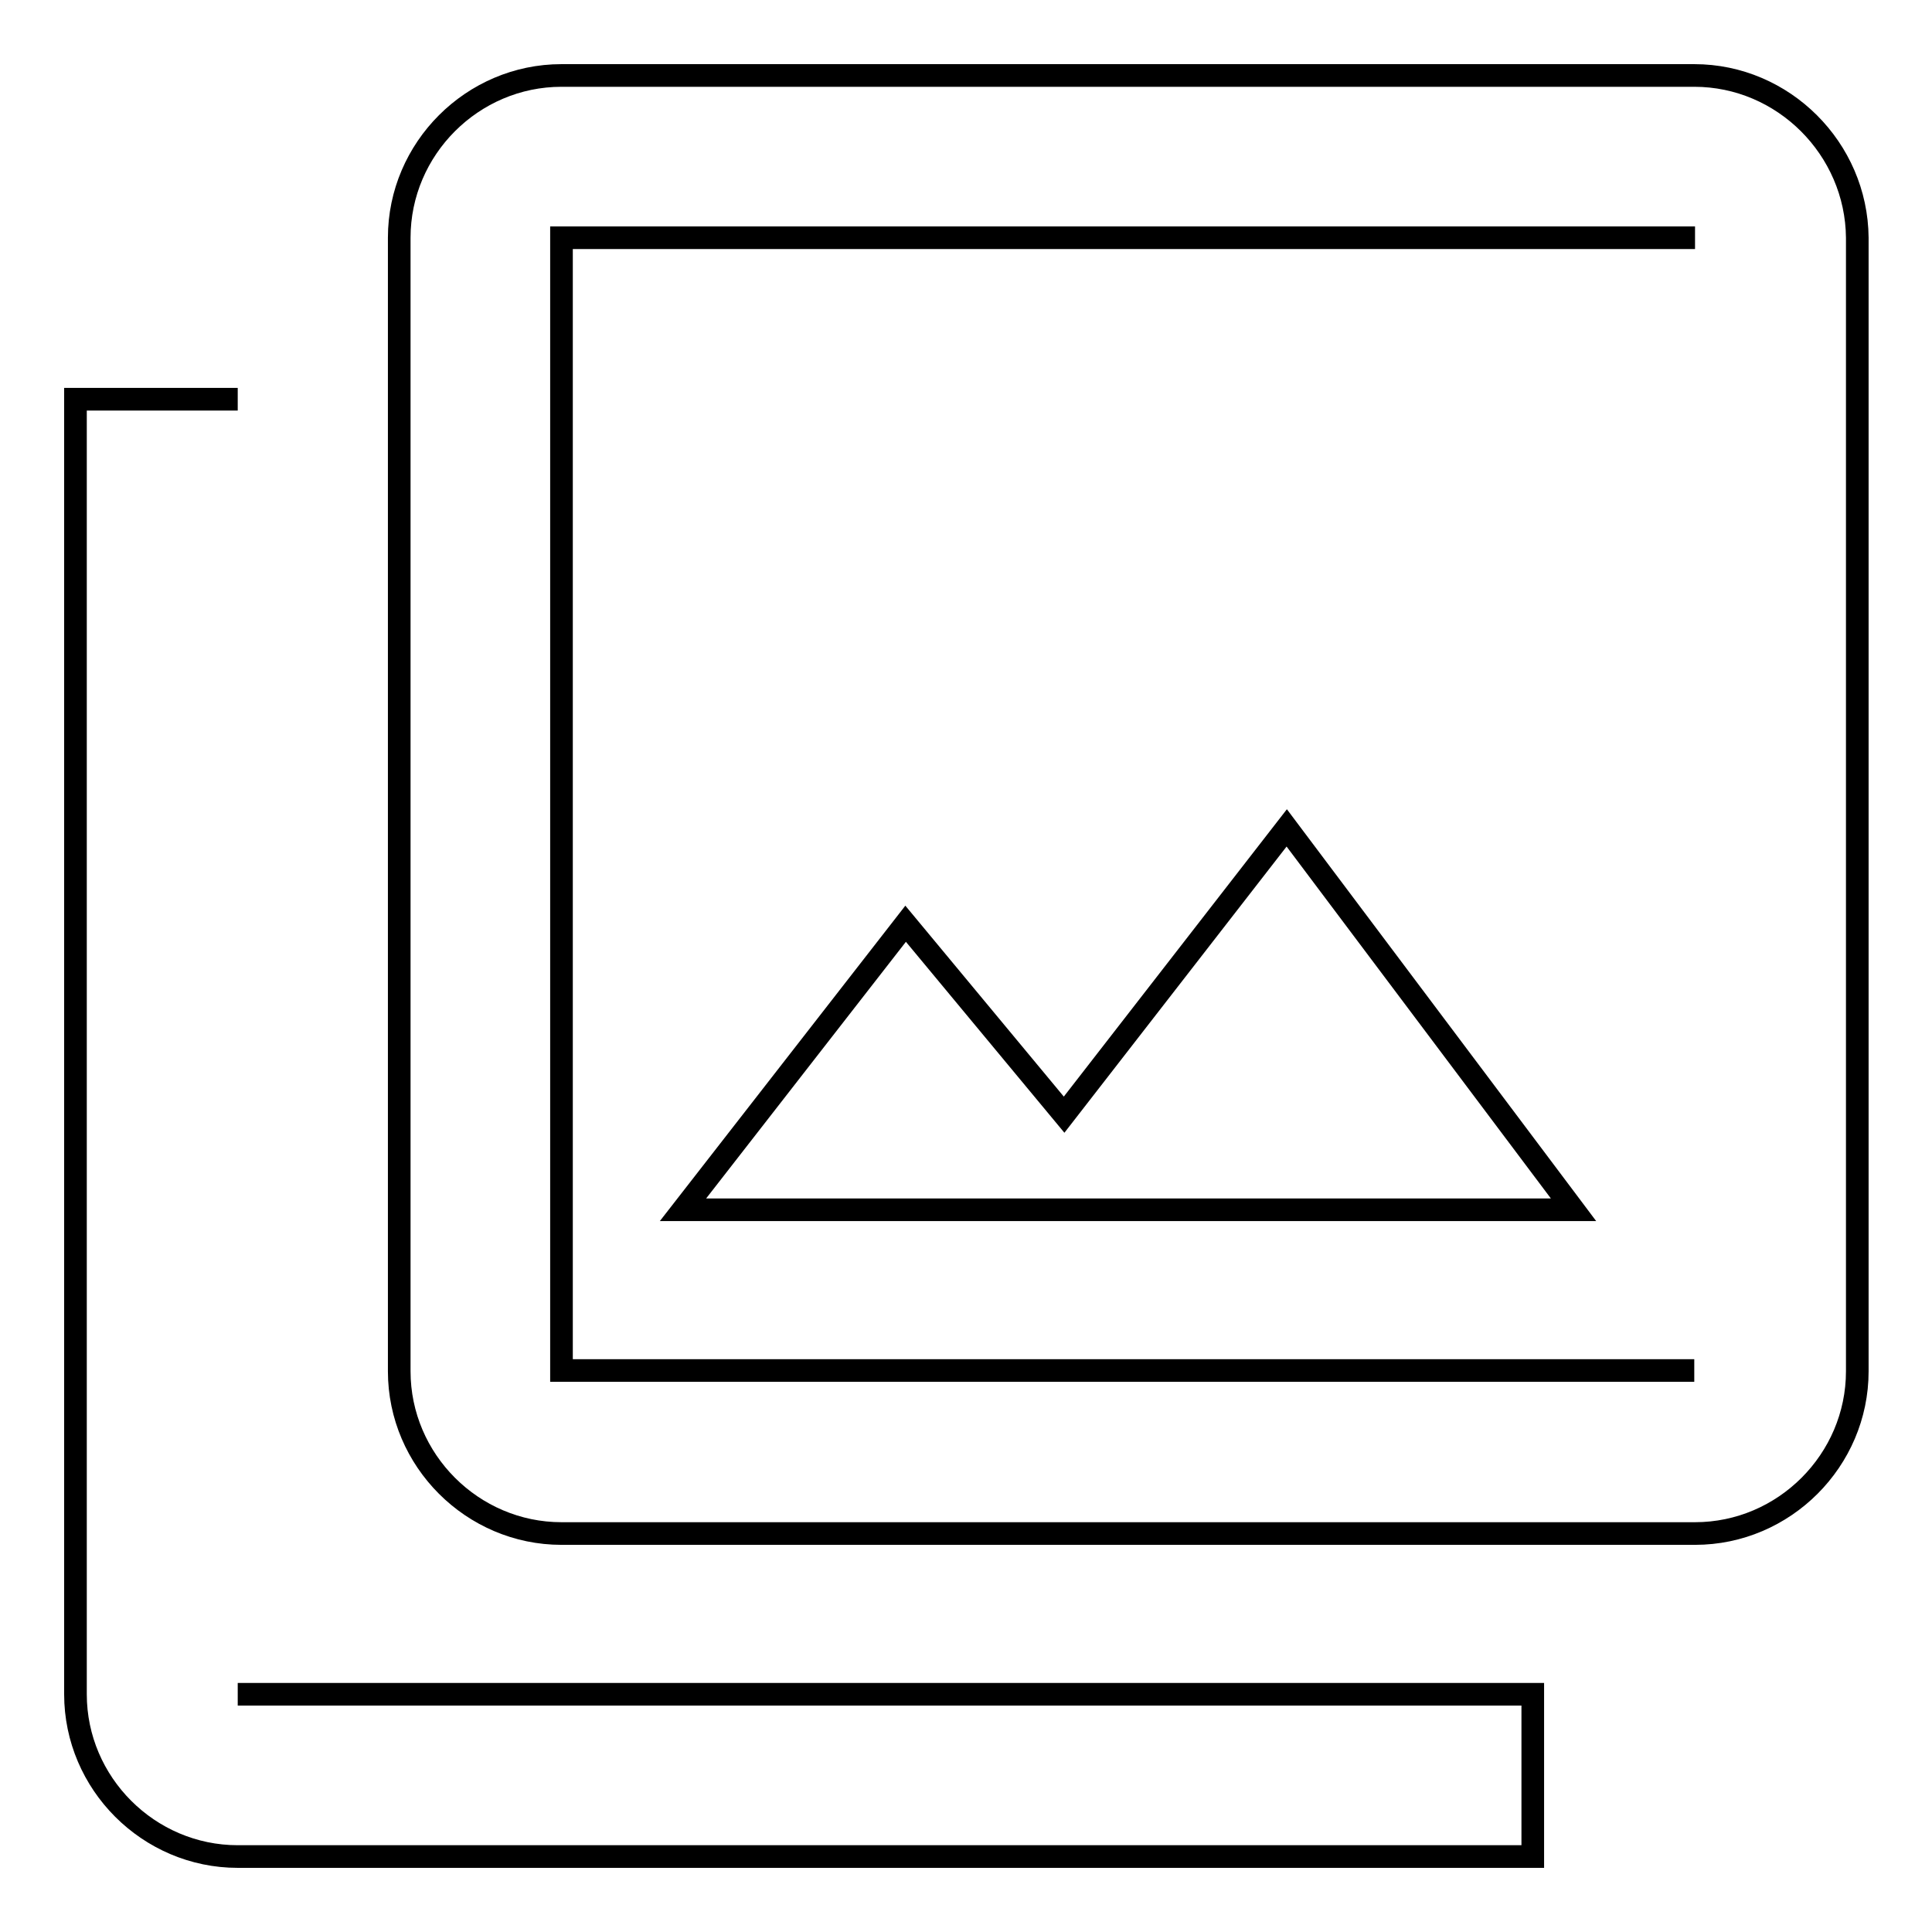 <?xml version="1.0" encoding="utf-8"?>
<!-- Svg Vector Icons : http://www.onlinewebfonts.com/icon -->
<!DOCTYPE svg PUBLIC "-//W3C//DTD SVG 1.1//EN" "http://www.w3.org/Graphics/SVG/1.1/DTD/svg11.dtd">
<svg version="1.1" xmlns="http://www.w3.org/2000/svg" xmlns:xlink="http://www.w3.org/1999/xlink" x="0px" y="0px" viewBox="0 0 256 256" enable-background="new 0 0 256 256" xml:space="preserve">
<g> <path stroke-width="3" fill-opacity="0" stroke="#000000"  d="M224.5,181.6H74.4V31.5h150.2 M224.5,10H74.4c-11.8,0-21.5,9.7-21.5,21.5v150.2c0,11.8,9.7,21.5,21.5,21.5 h150.2c11.8,0,21.5-9.7,21.5-21.5V31.5C246,19.7,236.3,10,224.5,10 M31.5,52.9H10v171.6c0,11.8,9.7,21.5,21.5,21.5h171.6v-21.5 H31.5 M170.5,109.7l-29.5,38l-21-25.3l-29.5,37.9h118L170.5,109.7z"/></g>
</svg>